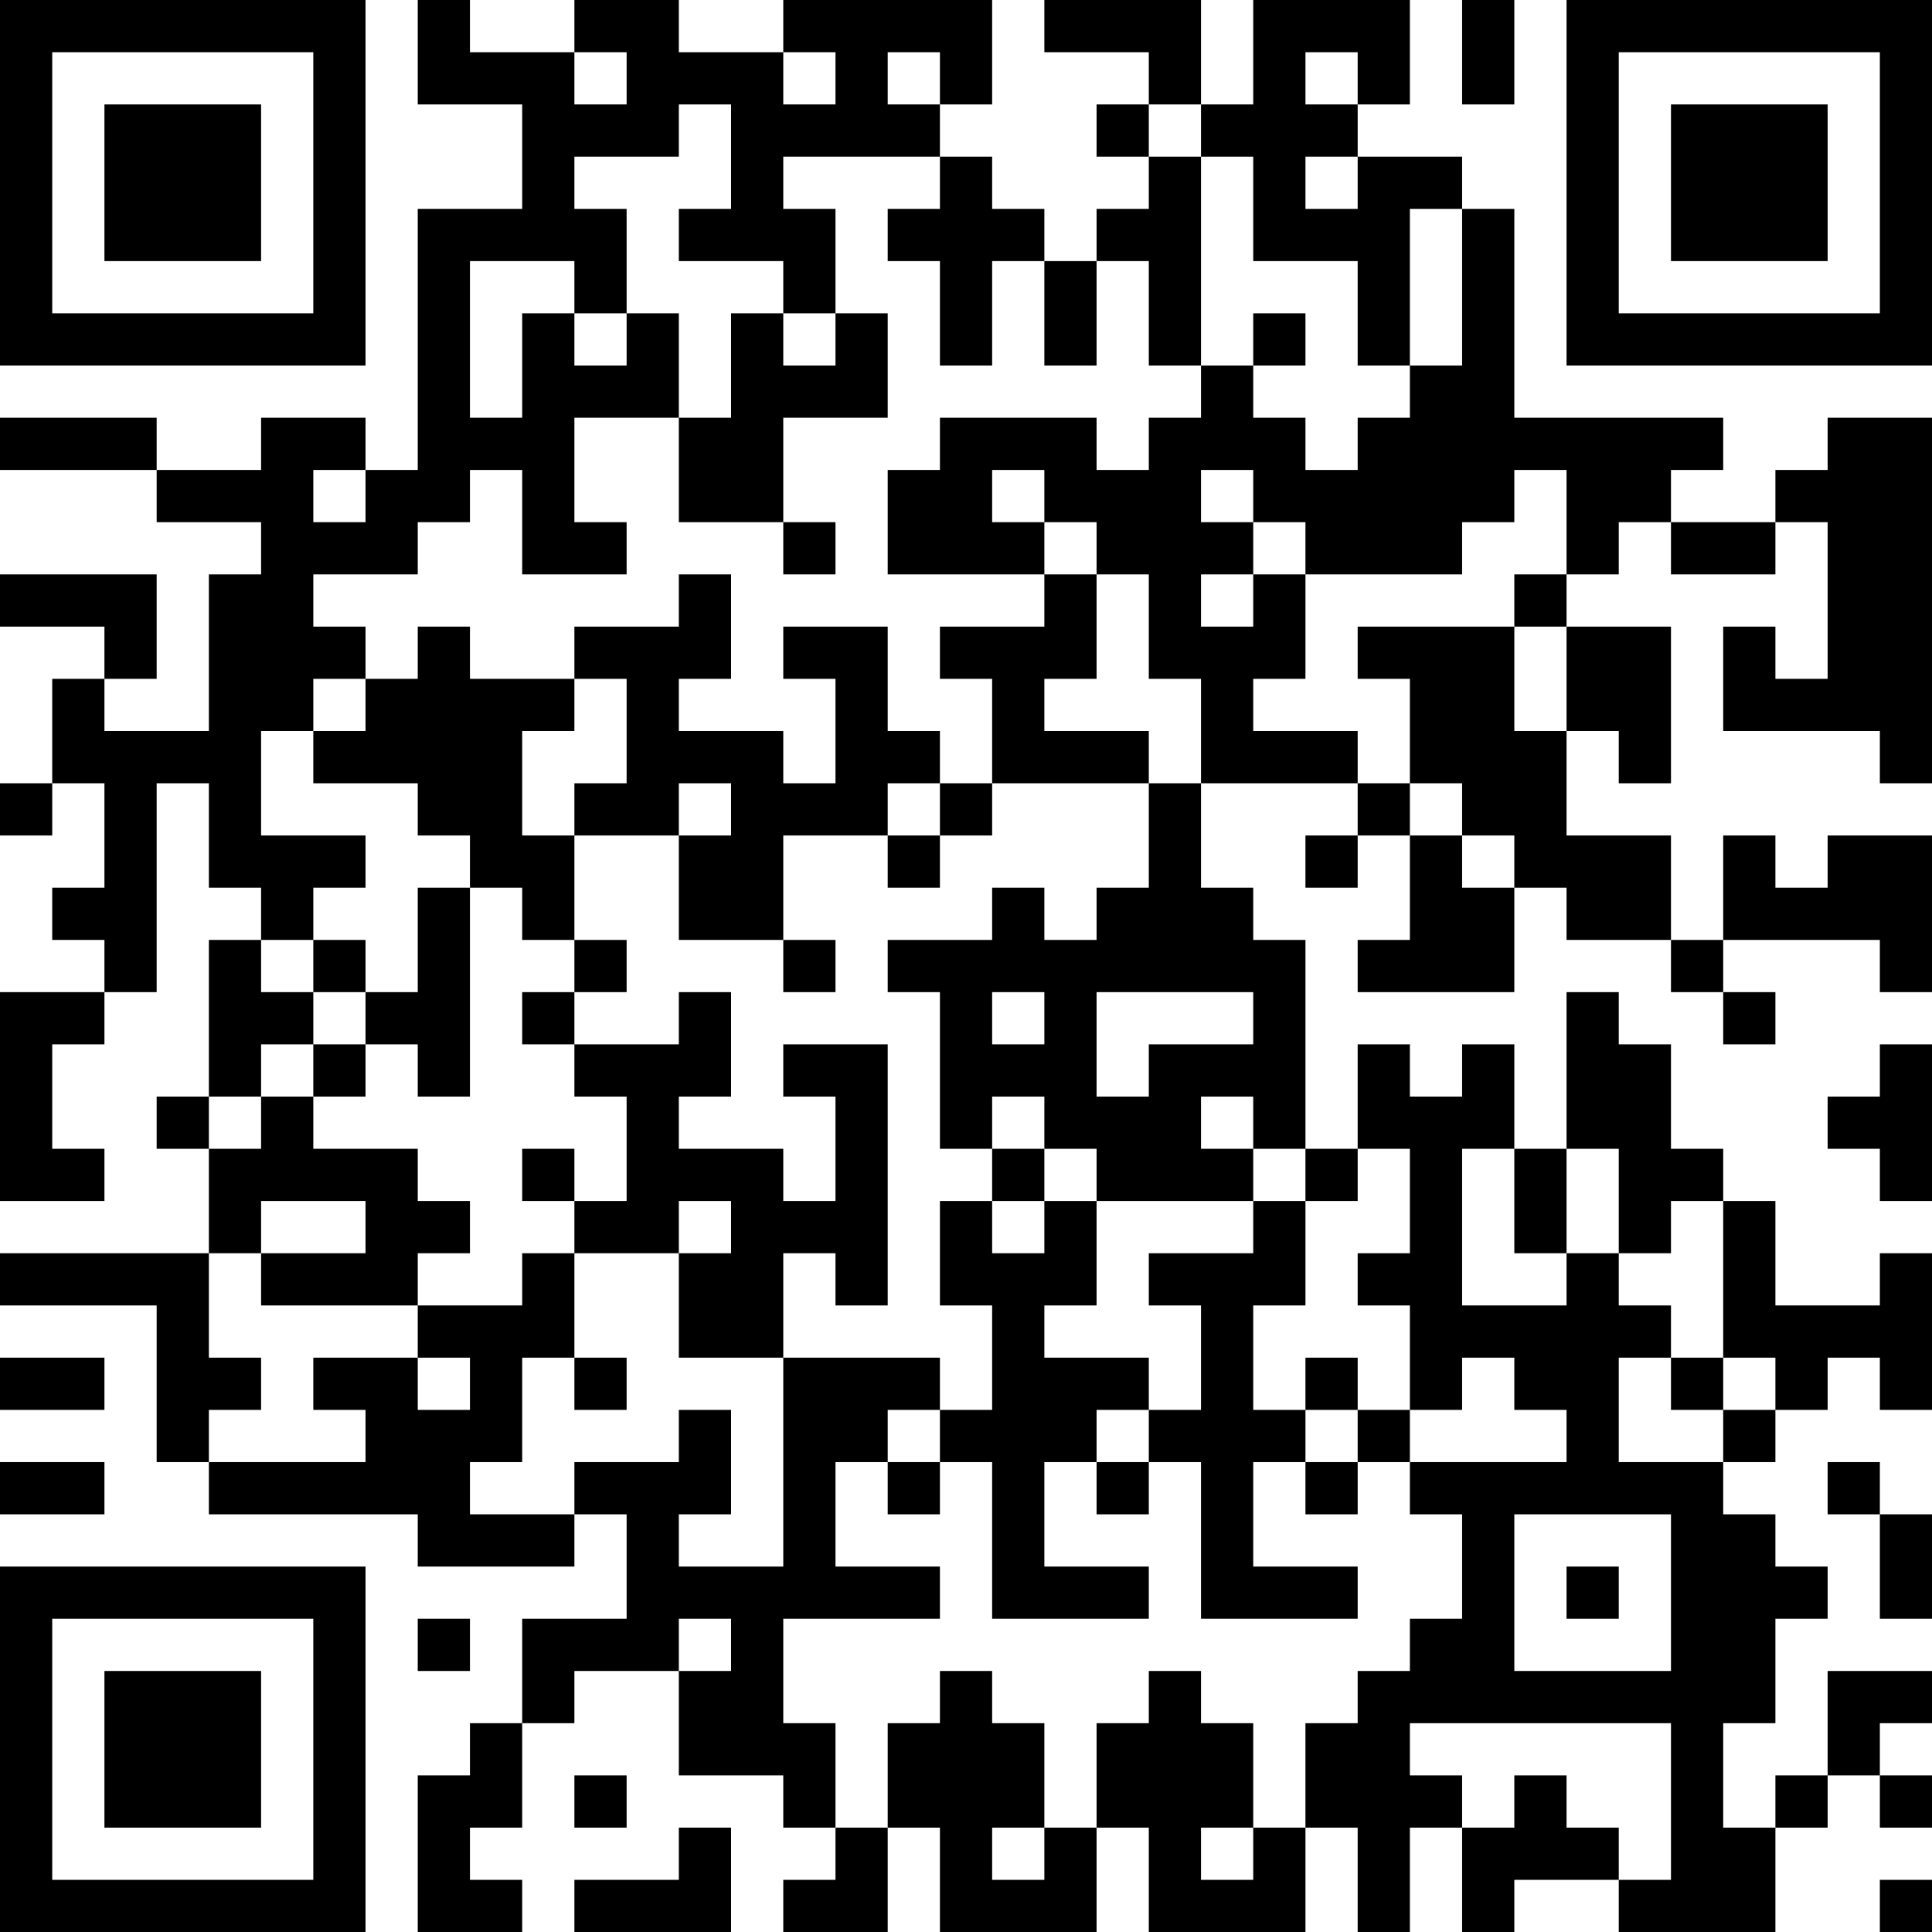 <?xml version="1.0" encoding="UTF-8"?>
<svg xmlns="http://www.w3.org/2000/svg" version="1.1" width="250" height="250" viewBox="0 0 250 250"><rect x="0" y="0" width="250" height="250" fill="#ffffff"/><g transform="scale(6.757)"><g transform="translate(0,0)"><path fill-rule="evenodd" d="M8 0L8 2L10 2L10 4L8 4L8 9L7 9L7 8L5 8L5 9L3 9L3 8L0 8L0 9L3 9L3 10L5 10L5 11L4 11L4 14L2 14L2 13L3 13L3 11L0 11L0 12L2 12L2 13L1 13L1 15L0 15L0 16L1 16L1 15L2 15L2 17L1 17L1 18L2 18L2 19L0 19L0 23L2 23L2 22L1 22L1 20L2 20L2 19L3 19L3 15L4 15L4 17L5 17L5 18L4 18L4 21L3 21L3 22L4 22L4 24L0 24L0 25L3 25L3 28L4 28L4 29L8 29L8 30L11 30L11 29L12 29L12 31L10 31L10 33L9 33L9 34L8 34L8 37L10 37L10 36L9 36L9 35L10 35L10 33L11 33L11 32L13 32L13 34L15 34L15 35L16 35L16 36L15 36L15 37L17 37L17 35L18 35L18 37L21 37L21 35L22 35L22 37L25 37L25 35L26 35L26 37L27 37L27 35L28 35L28 37L29 37L29 36L31 36L31 37L34 37L34 35L35 35L35 34L36 34L36 35L37 35L37 34L36 34L36 33L37 33L37 32L35 32L35 34L34 34L34 35L33 35L33 33L34 33L34 31L35 31L35 30L34 30L34 29L33 29L33 28L34 28L34 27L35 27L35 26L36 26L36 27L37 27L37 24L36 24L36 25L34 25L34 23L33 23L33 22L32 22L32 20L31 20L31 19L30 19L30 22L29 22L29 20L28 20L28 21L27 21L27 20L26 20L26 22L25 22L25 18L24 18L24 17L23 17L23 15L26 15L26 16L25 16L25 17L26 17L26 16L27 16L27 18L26 18L26 19L29 19L29 17L30 17L30 18L32 18L32 19L33 19L33 20L34 20L34 19L33 19L33 18L36 18L36 19L37 19L37 16L35 16L35 17L34 17L34 16L33 16L33 18L32 18L32 16L30 16L30 14L31 14L31 15L32 15L32 12L30 12L30 11L31 11L31 10L32 10L32 11L34 11L34 10L35 10L35 13L34 13L34 12L33 12L33 14L36 14L36 15L37 15L37 8L35 8L35 9L34 9L34 10L32 10L32 9L33 9L33 8L29 8L29 4L28 4L28 3L26 3L26 2L27 2L27 0L24 0L24 2L23 2L23 0L20 0L20 1L22 1L22 2L21 2L21 3L22 3L22 4L21 4L21 5L20 5L20 4L19 4L19 3L18 3L18 2L19 2L19 0L15 0L15 1L13 1L13 0L11 0L11 1L9 1L9 0ZM28 0L28 2L29 2L29 0ZM11 1L11 2L12 2L12 1ZM15 1L15 2L16 2L16 1ZM17 1L17 2L18 2L18 1ZM25 1L25 2L26 2L26 1ZM13 2L13 3L11 3L11 4L12 4L12 6L11 6L11 5L9 5L9 8L10 8L10 6L11 6L11 7L12 7L12 6L13 6L13 8L11 8L11 10L12 10L12 11L10 11L10 9L9 9L9 10L8 10L8 11L6 11L6 12L7 12L7 13L6 13L6 14L5 14L5 16L7 16L7 17L6 17L6 18L5 18L5 19L6 19L6 20L5 20L5 21L4 21L4 22L5 22L5 21L6 21L6 22L8 22L8 23L9 23L9 24L8 24L8 25L5 25L5 24L7 24L7 23L5 23L5 24L4 24L4 26L5 26L5 27L4 27L4 28L7 28L7 27L6 27L6 26L8 26L8 27L9 27L9 26L8 26L8 25L10 25L10 24L11 24L11 26L10 26L10 28L9 28L9 29L11 29L11 28L13 28L13 27L14 27L14 29L13 29L13 30L15 30L15 26L18 26L18 27L17 27L17 28L16 28L16 30L18 30L18 31L15 31L15 33L16 33L16 35L17 35L17 33L18 33L18 32L19 32L19 33L20 33L20 35L19 35L19 36L20 36L20 35L21 35L21 33L22 33L22 32L23 32L23 33L24 33L24 35L23 35L23 36L24 36L24 35L25 35L25 33L26 33L26 32L27 32L27 31L28 31L28 29L27 29L27 28L30 28L30 27L29 27L29 26L28 26L28 27L27 27L27 25L26 25L26 24L27 24L27 22L26 22L26 23L25 23L25 22L24 22L24 21L23 21L23 22L24 22L24 23L21 23L21 22L20 22L20 21L19 21L19 22L18 22L18 19L17 19L17 18L19 18L19 17L20 17L20 18L21 18L21 17L22 17L22 15L23 15L23 13L22 13L22 11L21 11L21 10L20 10L20 9L19 9L19 10L20 10L20 11L17 11L17 9L18 9L18 8L21 8L21 9L22 9L22 8L23 8L23 7L24 7L24 8L25 8L25 9L26 9L26 8L27 8L27 7L28 7L28 4L27 4L27 7L26 7L26 5L24 5L24 3L23 3L23 2L22 2L22 3L23 3L23 7L22 7L22 5L21 5L21 7L20 7L20 5L19 5L19 7L18 7L18 5L17 5L17 4L18 4L18 3L15 3L15 4L16 4L16 6L15 6L15 5L13 5L13 4L14 4L14 2ZM25 3L25 4L26 4L26 3ZM14 6L14 8L13 8L13 10L15 10L15 11L16 11L16 10L15 10L15 8L17 8L17 6L16 6L16 7L15 7L15 6ZM24 6L24 7L25 7L25 6ZM6 9L6 10L7 10L7 9ZM23 9L23 10L24 10L24 11L23 11L23 12L24 12L24 11L25 11L25 13L24 13L24 14L26 14L26 15L27 15L27 16L28 16L28 17L29 17L29 16L28 16L28 15L27 15L27 13L26 13L26 12L29 12L29 14L30 14L30 12L29 12L29 11L30 11L30 9L29 9L29 10L28 10L28 11L25 11L25 10L24 10L24 9ZM13 11L13 12L11 12L11 13L9 13L9 12L8 12L8 13L7 13L7 14L6 14L6 15L8 15L8 16L9 16L9 17L8 17L8 19L7 19L7 18L6 18L6 19L7 19L7 20L6 20L6 21L7 21L7 20L8 20L8 21L9 21L9 17L10 17L10 18L11 18L11 19L10 19L10 20L11 20L11 21L12 21L12 23L11 23L11 22L10 22L10 23L11 23L11 24L13 24L13 26L15 26L15 24L16 24L16 25L17 25L17 20L15 20L15 21L16 21L16 23L15 23L15 22L13 22L13 21L14 21L14 19L13 19L13 20L11 20L11 19L12 19L12 18L11 18L11 16L13 16L13 18L15 18L15 19L16 19L16 18L15 18L15 16L17 16L17 17L18 17L18 16L19 16L19 15L22 15L22 14L20 14L20 13L21 13L21 11L20 11L20 12L18 12L18 13L19 13L19 15L18 15L18 14L17 14L17 12L15 12L15 13L16 13L16 15L15 15L15 14L13 14L13 13L14 13L14 11ZM11 13L11 14L10 14L10 16L11 16L11 15L12 15L12 13ZM13 15L13 16L14 16L14 15ZM17 15L17 16L18 16L18 15ZM19 19L19 20L20 20L20 19ZM21 19L21 21L22 21L22 20L24 20L24 19ZM36 20L36 21L35 21L35 22L36 22L36 23L37 23L37 20ZM19 22L19 23L18 23L18 25L19 25L19 27L18 27L18 28L17 28L17 29L18 29L18 28L19 28L19 31L22 31L22 30L20 30L20 28L21 28L21 29L22 29L22 28L23 28L23 31L26 31L26 30L24 30L24 28L25 28L25 29L26 29L26 28L27 28L27 27L26 27L26 26L25 26L25 27L24 27L24 25L25 25L25 23L24 23L24 24L22 24L22 25L23 25L23 27L22 27L22 26L20 26L20 25L21 25L21 23L20 23L20 22ZM28 22L28 25L30 25L30 24L31 24L31 25L32 25L32 26L31 26L31 28L33 28L33 27L34 27L34 26L33 26L33 23L32 23L32 24L31 24L31 22L30 22L30 24L29 24L29 22ZM13 23L13 24L14 24L14 23ZM19 23L19 24L20 24L20 23ZM0 26L0 27L2 27L2 26ZM11 26L11 27L12 27L12 26ZM32 26L32 27L33 27L33 26ZM21 27L21 28L22 28L22 27ZM25 27L25 28L26 28L26 27ZM0 28L0 29L2 29L2 28ZM35 28L35 29L36 29L36 31L37 31L37 29L36 29L36 28ZM29 29L29 32L32 32L32 29ZM30 30L30 31L31 31L31 30ZM8 31L8 32L9 32L9 31ZM13 31L13 32L14 32L14 31ZM27 33L27 34L28 34L28 35L29 35L29 34L30 34L30 35L31 35L31 36L32 36L32 33ZM11 34L11 35L12 35L12 34ZM13 35L13 36L11 36L11 37L14 37L14 35ZM36 36L36 37L37 37L37 36ZM0 0L0 7L7 7L7 0ZM1 1L1 6L6 6L6 1ZM2 2L2 5L5 5L5 2ZM30 0L30 7L37 7L37 0ZM31 1L31 6L36 6L36 1ZM32 2L32 5L35 5L35 2ZM0 30L0 37L7 37L7 30ZM1 31L1 36L6 36L6 31ZM2 32L2 35L5 35L5 32Z" fill="#000000"/></g></g></svg>
